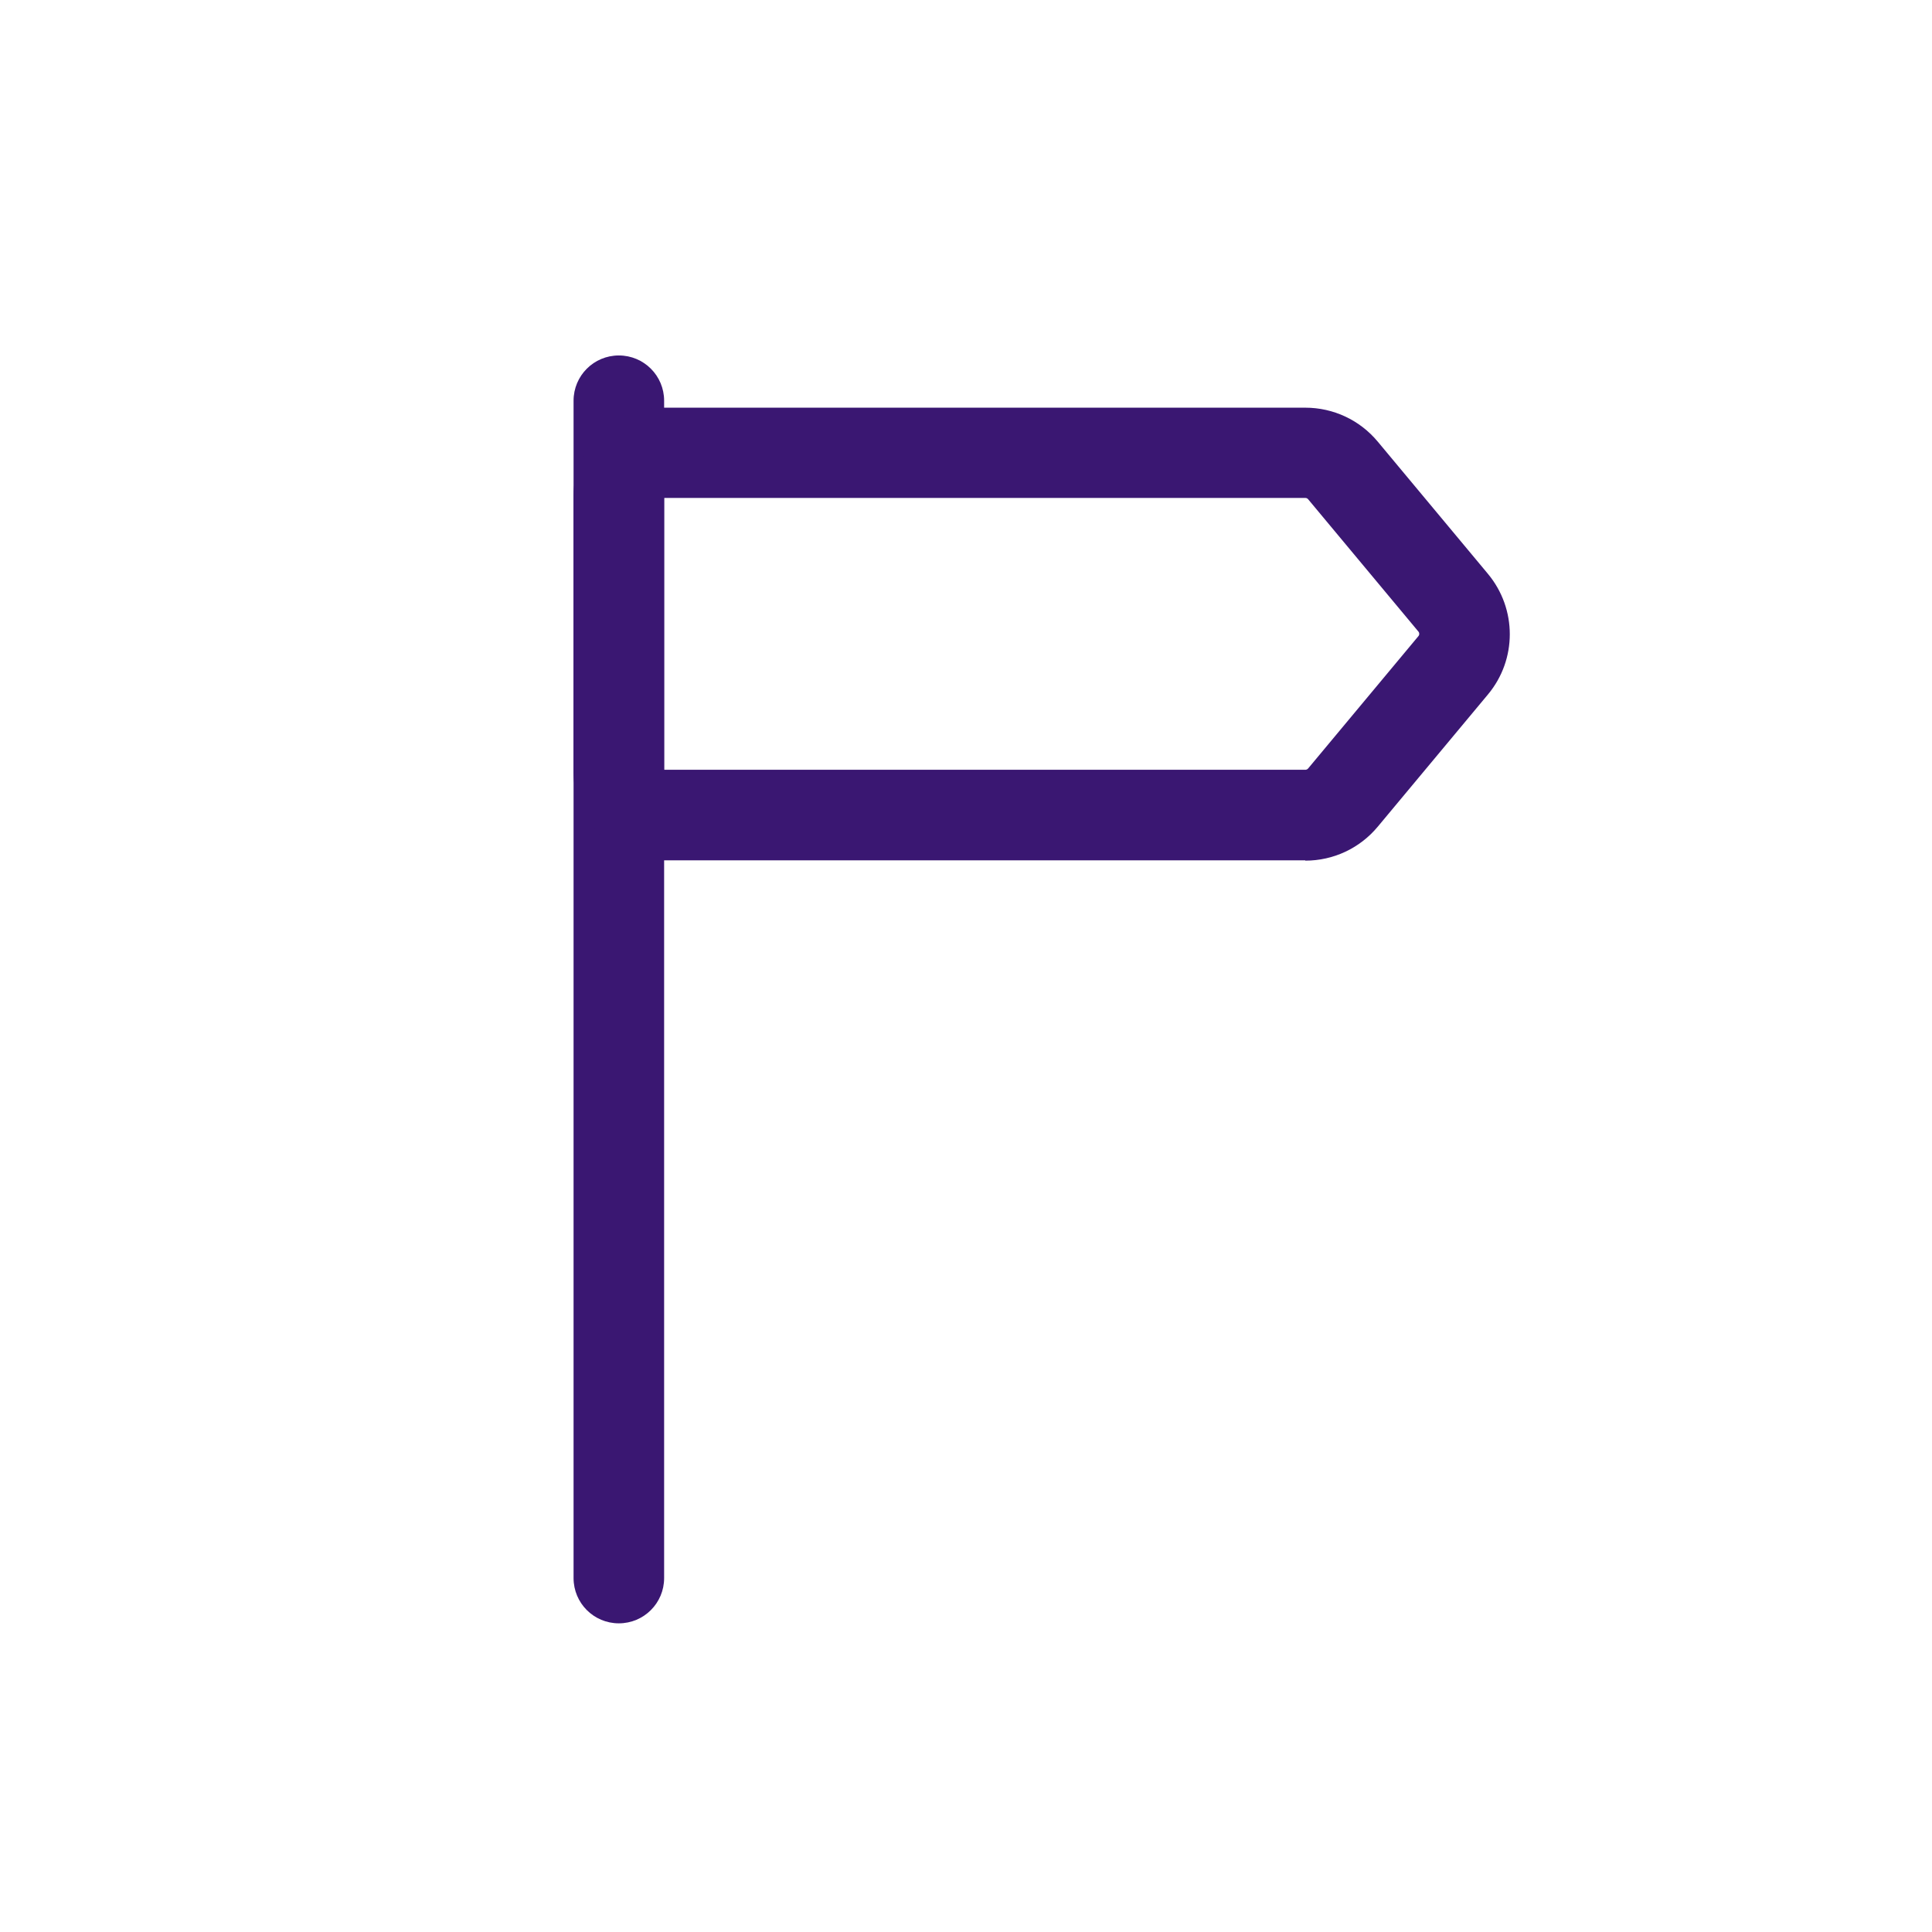 <?xml version="1.0" encoding="UTF-8"?> <svg xmlns="http://www.w3.org/2000/svg" id="Symbols" viewBox="0 0 128 128"><defs><style>.cls-1{fill:#3a1772;}</style></defs><path class="cls-1" d="M41,107.55c-1.66,0-3-1.34-3-3V26.55c0-1.66,1.34-3,3-3s3,1.34,3,3v78c0,1.66-1.34,3-3,3Z"></path><path class="cls-1" d="M86.48,57h-42.65c-3.22,0-5.83-2.62-5.83-5.83v-18.33c0-3.22,2.62-5.83,5.83-5.83h42.65c1.86,0,3.61.82,4.8,2.25l7.3,8.76c1.93,2.32,1.93,5.68,0,7.99l-7.3,8.76c-1.19,1.43-2.94,2.25-4.8,2.25ZM44,51h42.48c.07,0,.14-.03.19-.09l7.3-8.76c.08-.09.08-.22,0-.31l-7.3-8.76c-.05-.06-.11-.09-.19-.09h-42.48v18Z"></path></svg> 